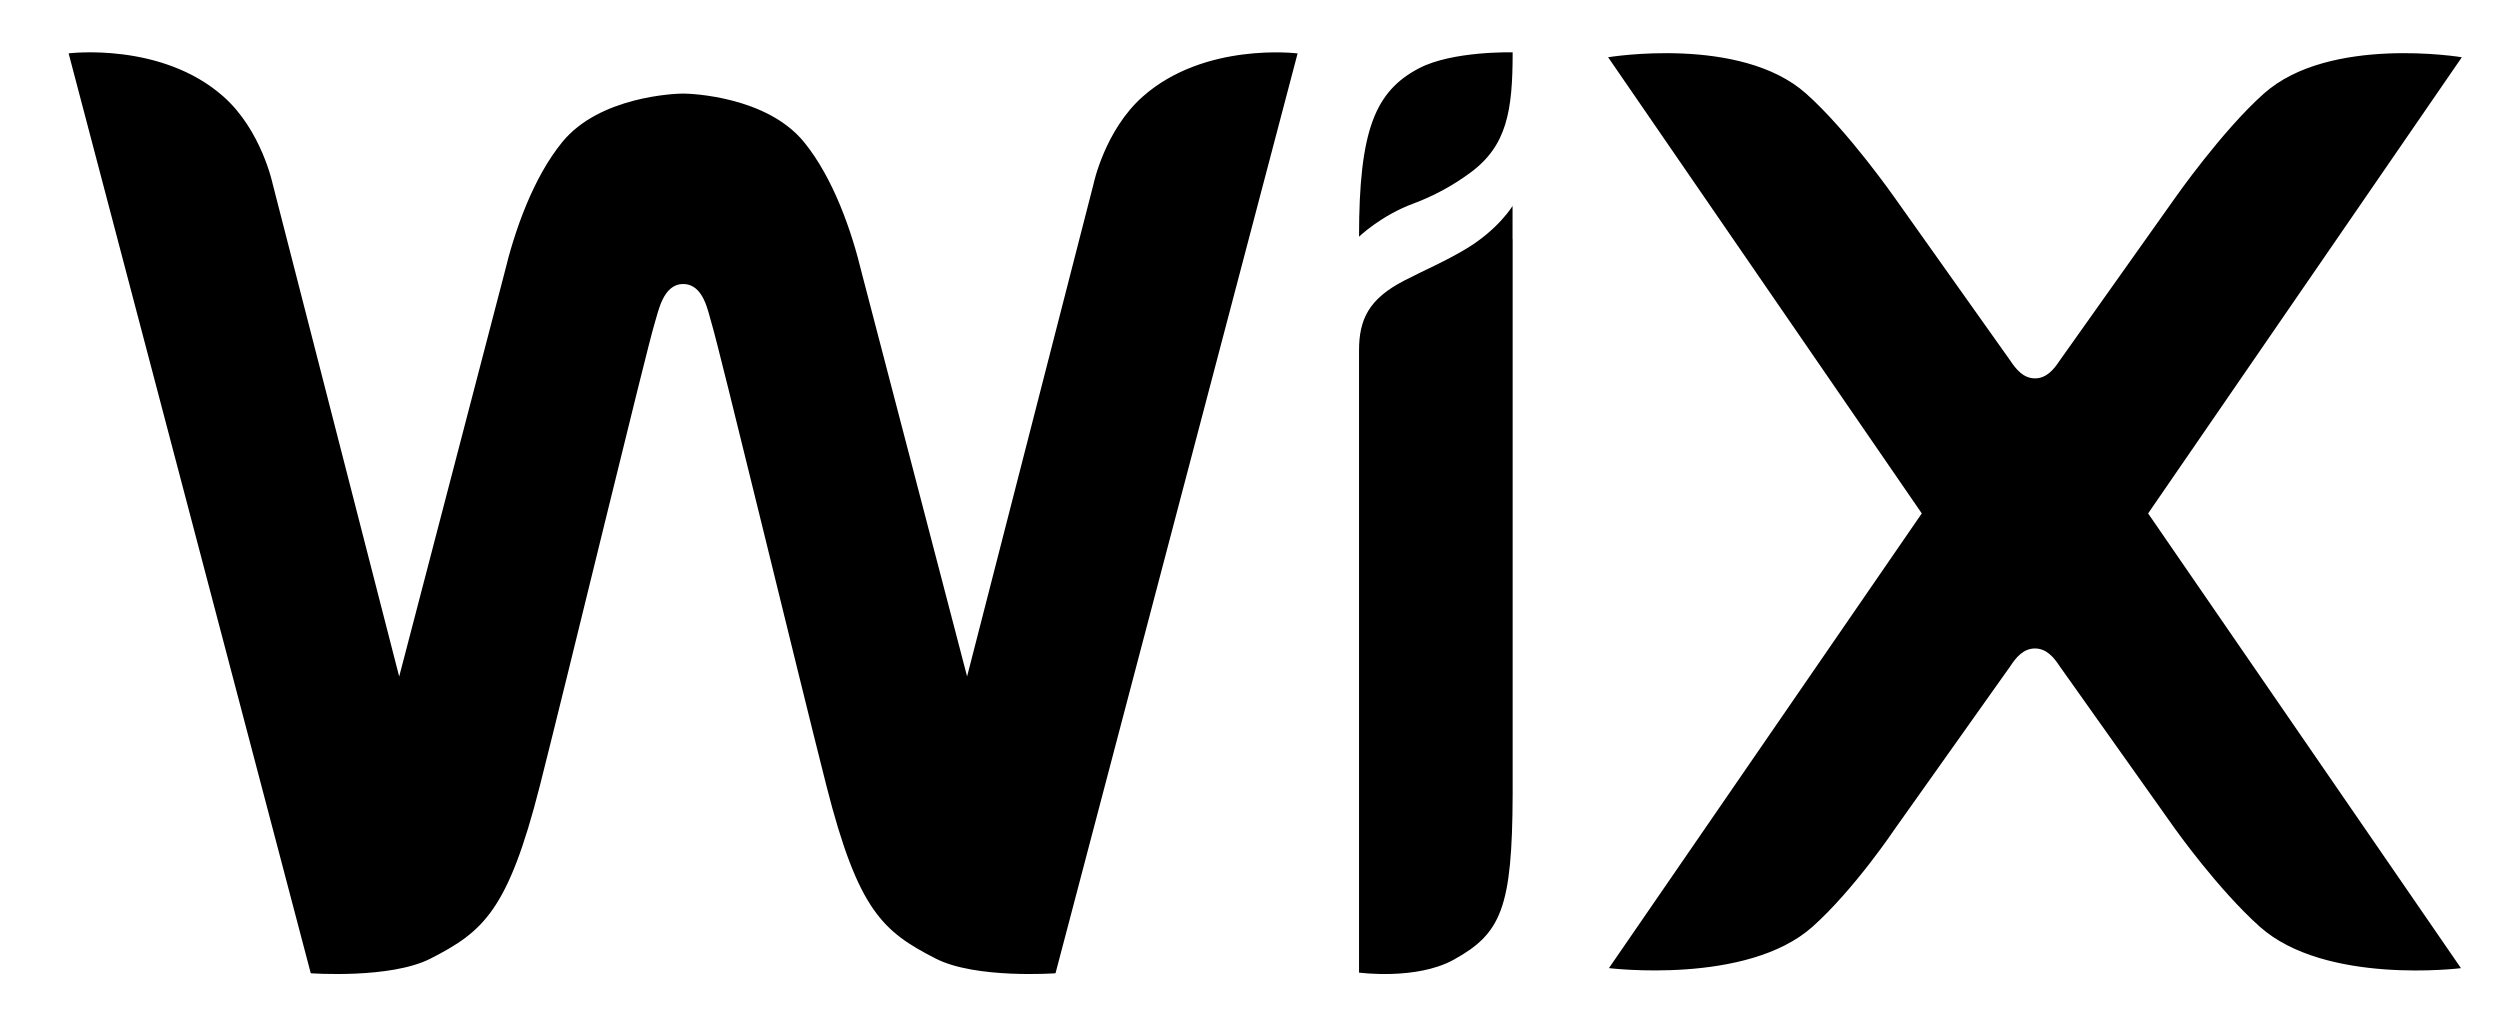 <svg width="49" height="20" viewBox="0 0 49 20" fill="none" xmlns="http://www.w3.org/2000/svg">
<g clip-path="url(#clip0_49_3586)">
<path d="M27.811 1.339C26.956 1.788 26.637 2.546 26.637 4.639C26.637 4.639 27.071 4.22 27.712 3.986C28.105 3.839 28.475 3.638 28.813 3.389C29.536 2.859 29.648 2.176 29.648 1.026C29.648 1.026 28.469 0.994 27.811 1.339M21.432 3.611L18.955 13.258L16.894 5.364C16.693 4.524 16.331 3.487 15.759 2.785C15.029 1.89 13.547 1.834 13.39 1.834C13.231 1.834 11.749 1.89 11.02 2.785C10.447 3.487 10.085 4.525 9.884 5.364L7.824 13.26L5.346 3.611C5.346 3.611 5.127 2.555 4.379 1.892C3.165 0.817 1.345 1.046 1.345 1.046L6.091 19.076C6.091 19.076 7.656 19.19 8.439 18.788C9.468 18.261 9.957 17.855 10.581 15.402C11.136 13.214 12.688 6.79 12.832 6.333C12.904 6.107 12.995 5.567 13.39 5.567C13.793 5.567 13.876 6.107 13.946 6.333C14.089 6.791 15.642 13.214 16.198 15.402C16.821 17.855 17.311 18.261 18.34 18.788C19.122 19.19 20.688 19.076 20.688 19.076L25.433 1.047C25.433 1.047 23.613 0.817 22.399 1.892C21.651 2.554 21.432 3.611 21.432 3.611ZM29.646 4.037C29.646 4.037 29.369 4.496 28.739 4.875C28.333 5.119 27.944 5.283 27.526 5.498C26.827 5.858 26.637 6.26 26.637 6.872V19.063C26.637 19.063 27.753 19.214 28.484 18.815C29.423 18.3 29.64 17.804 29.648 15.571V4.687H29.646V4.037ZM42.103 10.063L48.252 1.122C48.252 1.122 45.657 0.69 44.372 1.834C43.55 2.565 42.63 3.881 42.63 3.881L40.368 7.07C40.259 7.235 40.114 7.416 39.886 7.416C39.657 7.416 39.512 7.235 39.403 7.07L37.14 3.881C37.14 3.881 36.221 2.565 35.399 1.834C34.114 0.69 31.519 1.122 31.519 1.122L37.667 10.063L31.535 18.975C31.535 18.975 34.238 19.309 35.523 18.166C36.345 17.433 37.14 16.245 37.14 16.245L39.403 13.056C39.512 12.89 39.656 12.71 39.886 12.71C40.114 12.71 40.259 12.89 40.368 13.056L42.63 16.244C42.63 16.244 43.473 17.433 44.295 18.166C45.58 19.31 48.235 18.976 48.235 18.976L42.103 10.063V10.063Z" fill="black"/>
</g>
<defs>
<clipPath id="clip0_49_3586">
<rect width="48.389" height="18.62" fill="white" transform="translate(0.604 0.692)"/>
</clipPath>
</defs>
</svg>
